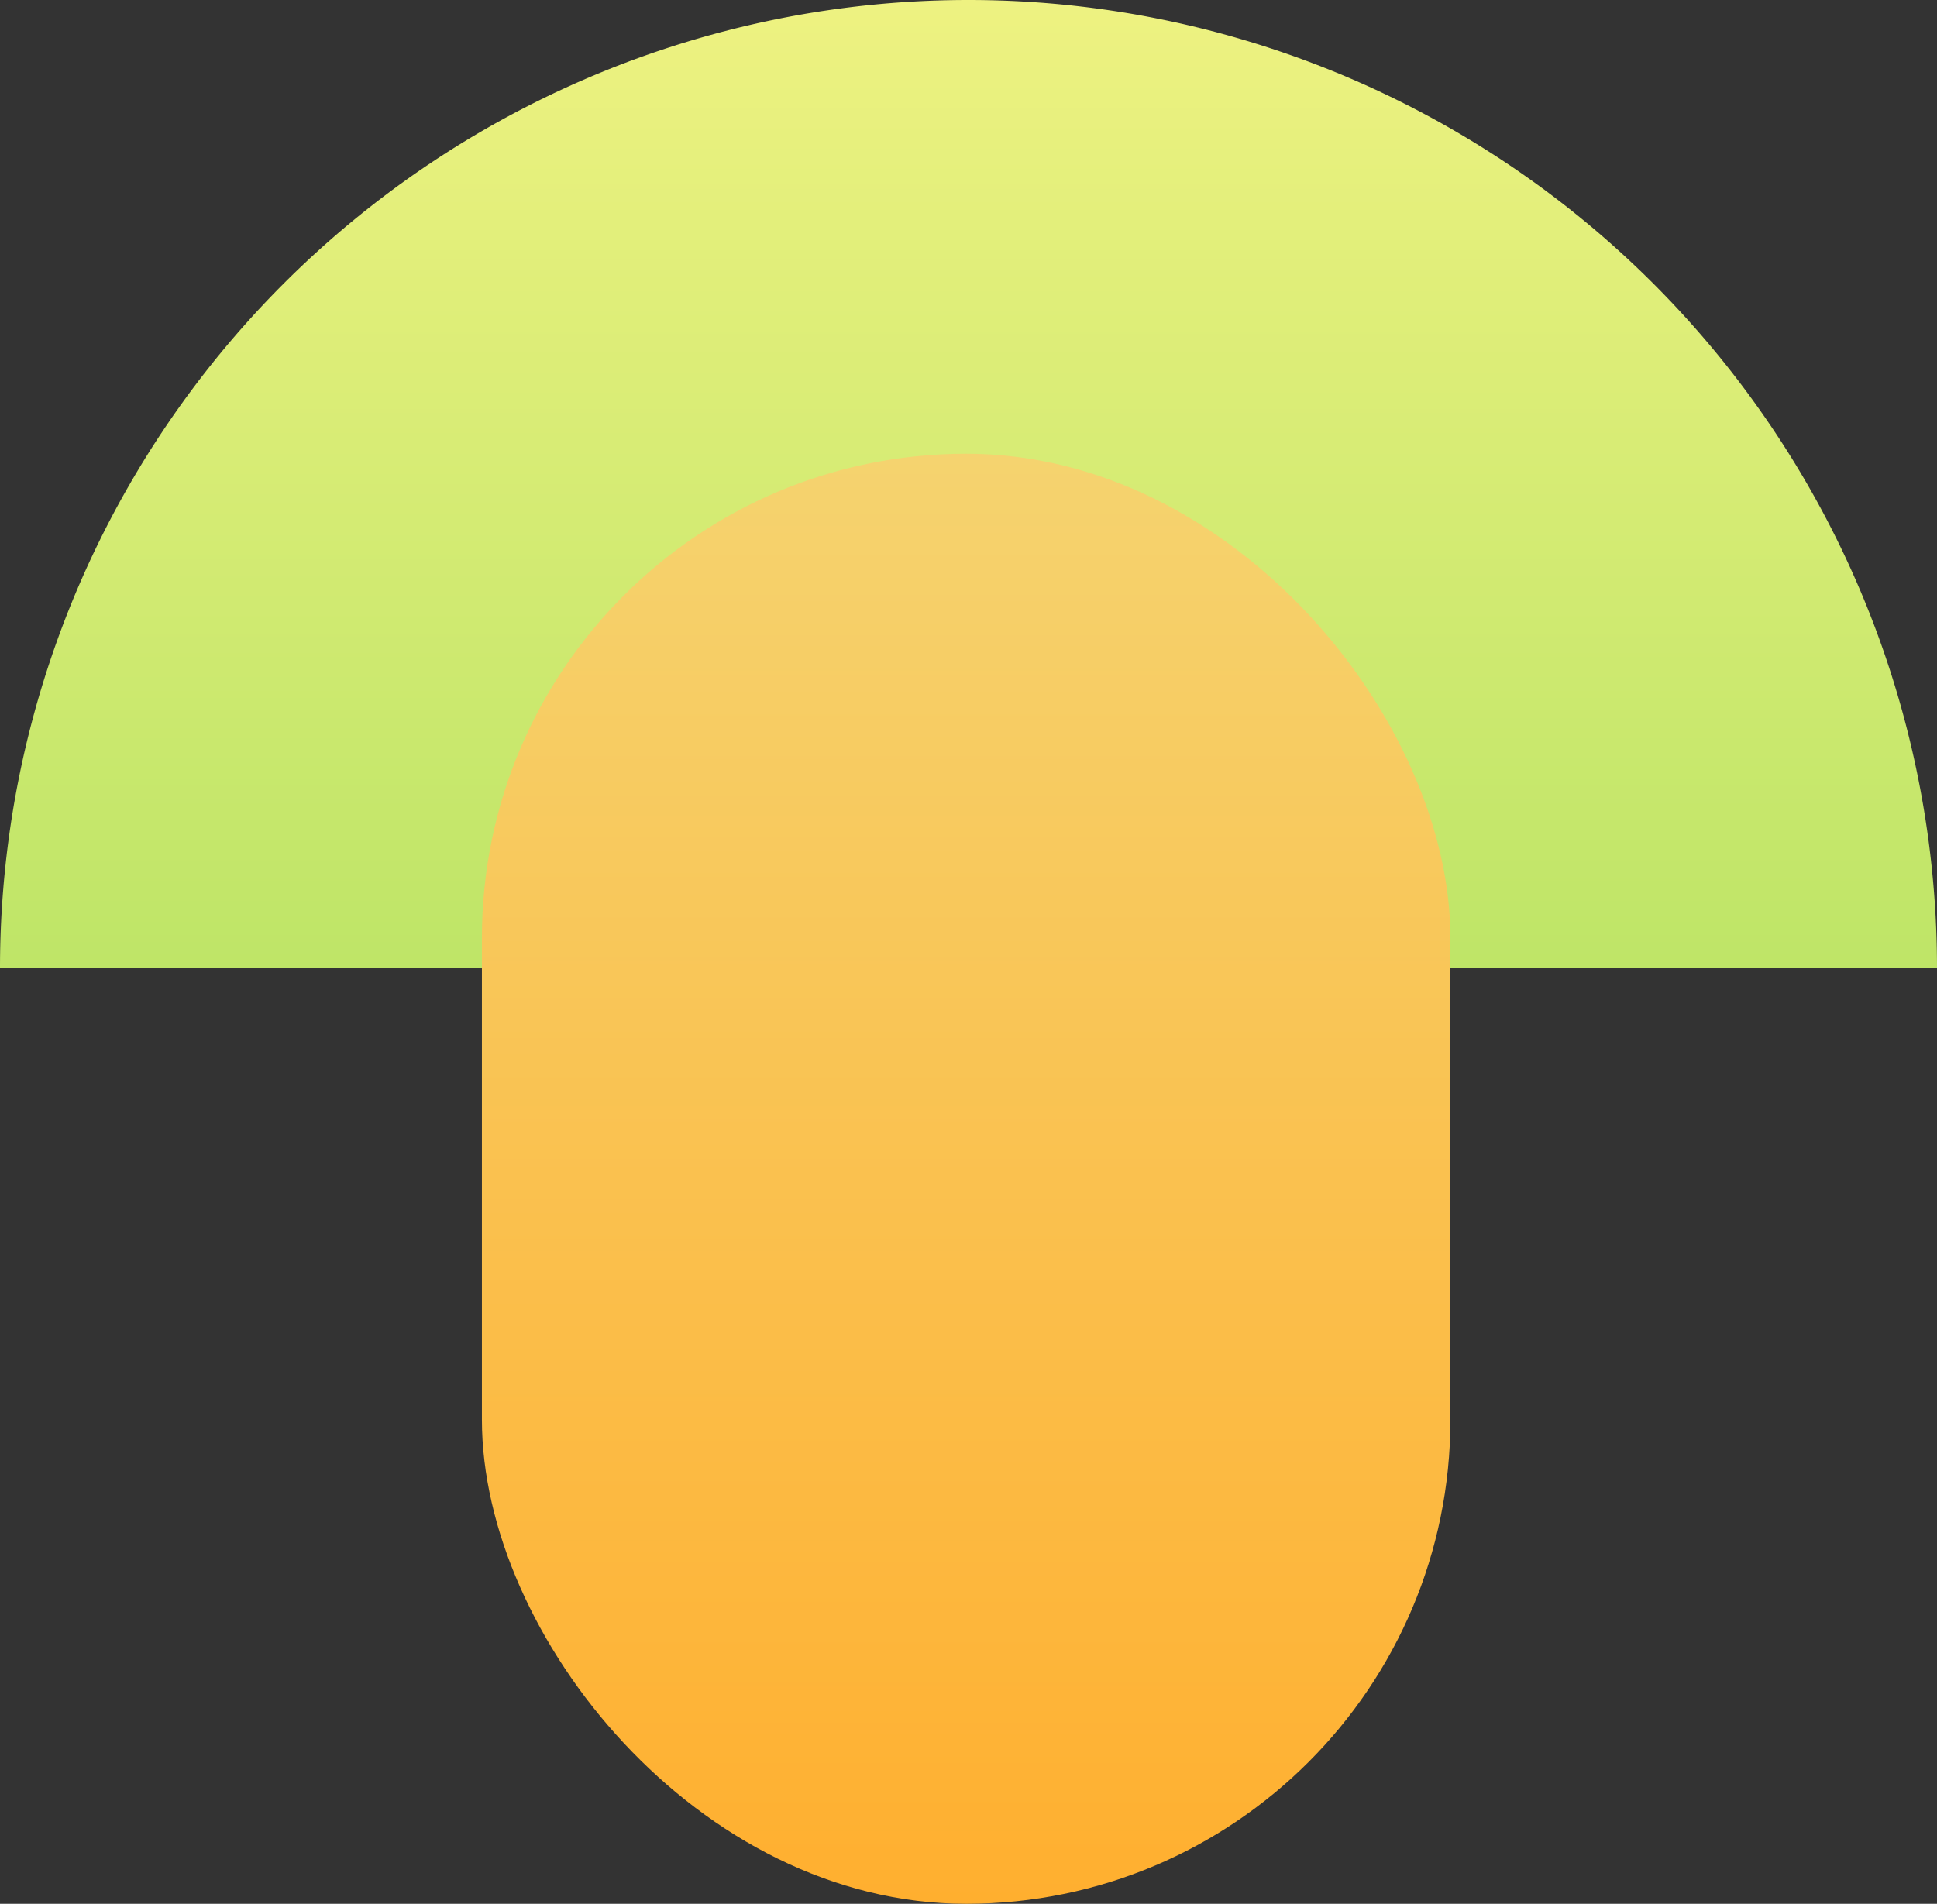 <svg id="Forme8B_X_200_Y_200" data-name="Forme8B_X+200_Y+200" xmlns="http://www.w3.org/2000/svg" xmlns:xlink="http://www.w3.org/1999/xlink" width="414" height="407" viewBox="0 0 414 407">
  <rect x="0" y="0" width="414" height="407" fill="#333333" stroke="none"/>
  <defs>
    <linearGradient id="linear-gradient" x1="0.5" x2="0.5" y2="1" gradientUnits="objectBoundingBox">
      <stop offset="0" stop-color="#eef281"/>
      <stop offset="1" stop-color="#bee567"/>
    </linearGradient>
    <linearGradient id="linear-gradient-2" x1="0.5" x2="0.5" y2="1" gradientUnits="objectBoundingBox">
      <stop offset="0" stop-color="#f5d36f"/>
      <stop offset="1" stop-color="#ffaf2f"/>
    </linearGradient>
  </defs>
  <path id="Rectangle_1087" data-name="Rectangle 1087" d="M207,0h0A207,207,0,0,1,414,207v0a0,0,0,0,1,0,0H0a0,0,0,0,1,0,0v0A207,207,0,0,1,207,0Z" fill="url(#linear-gradient)"/>
  <rect id="Rectangle_1088" data-name="Rectangle 1088" width="207" height="310" rx="103.5" transform="translate(103 97)" fill="url(#linear-gradient-2)"/>
</svg>
